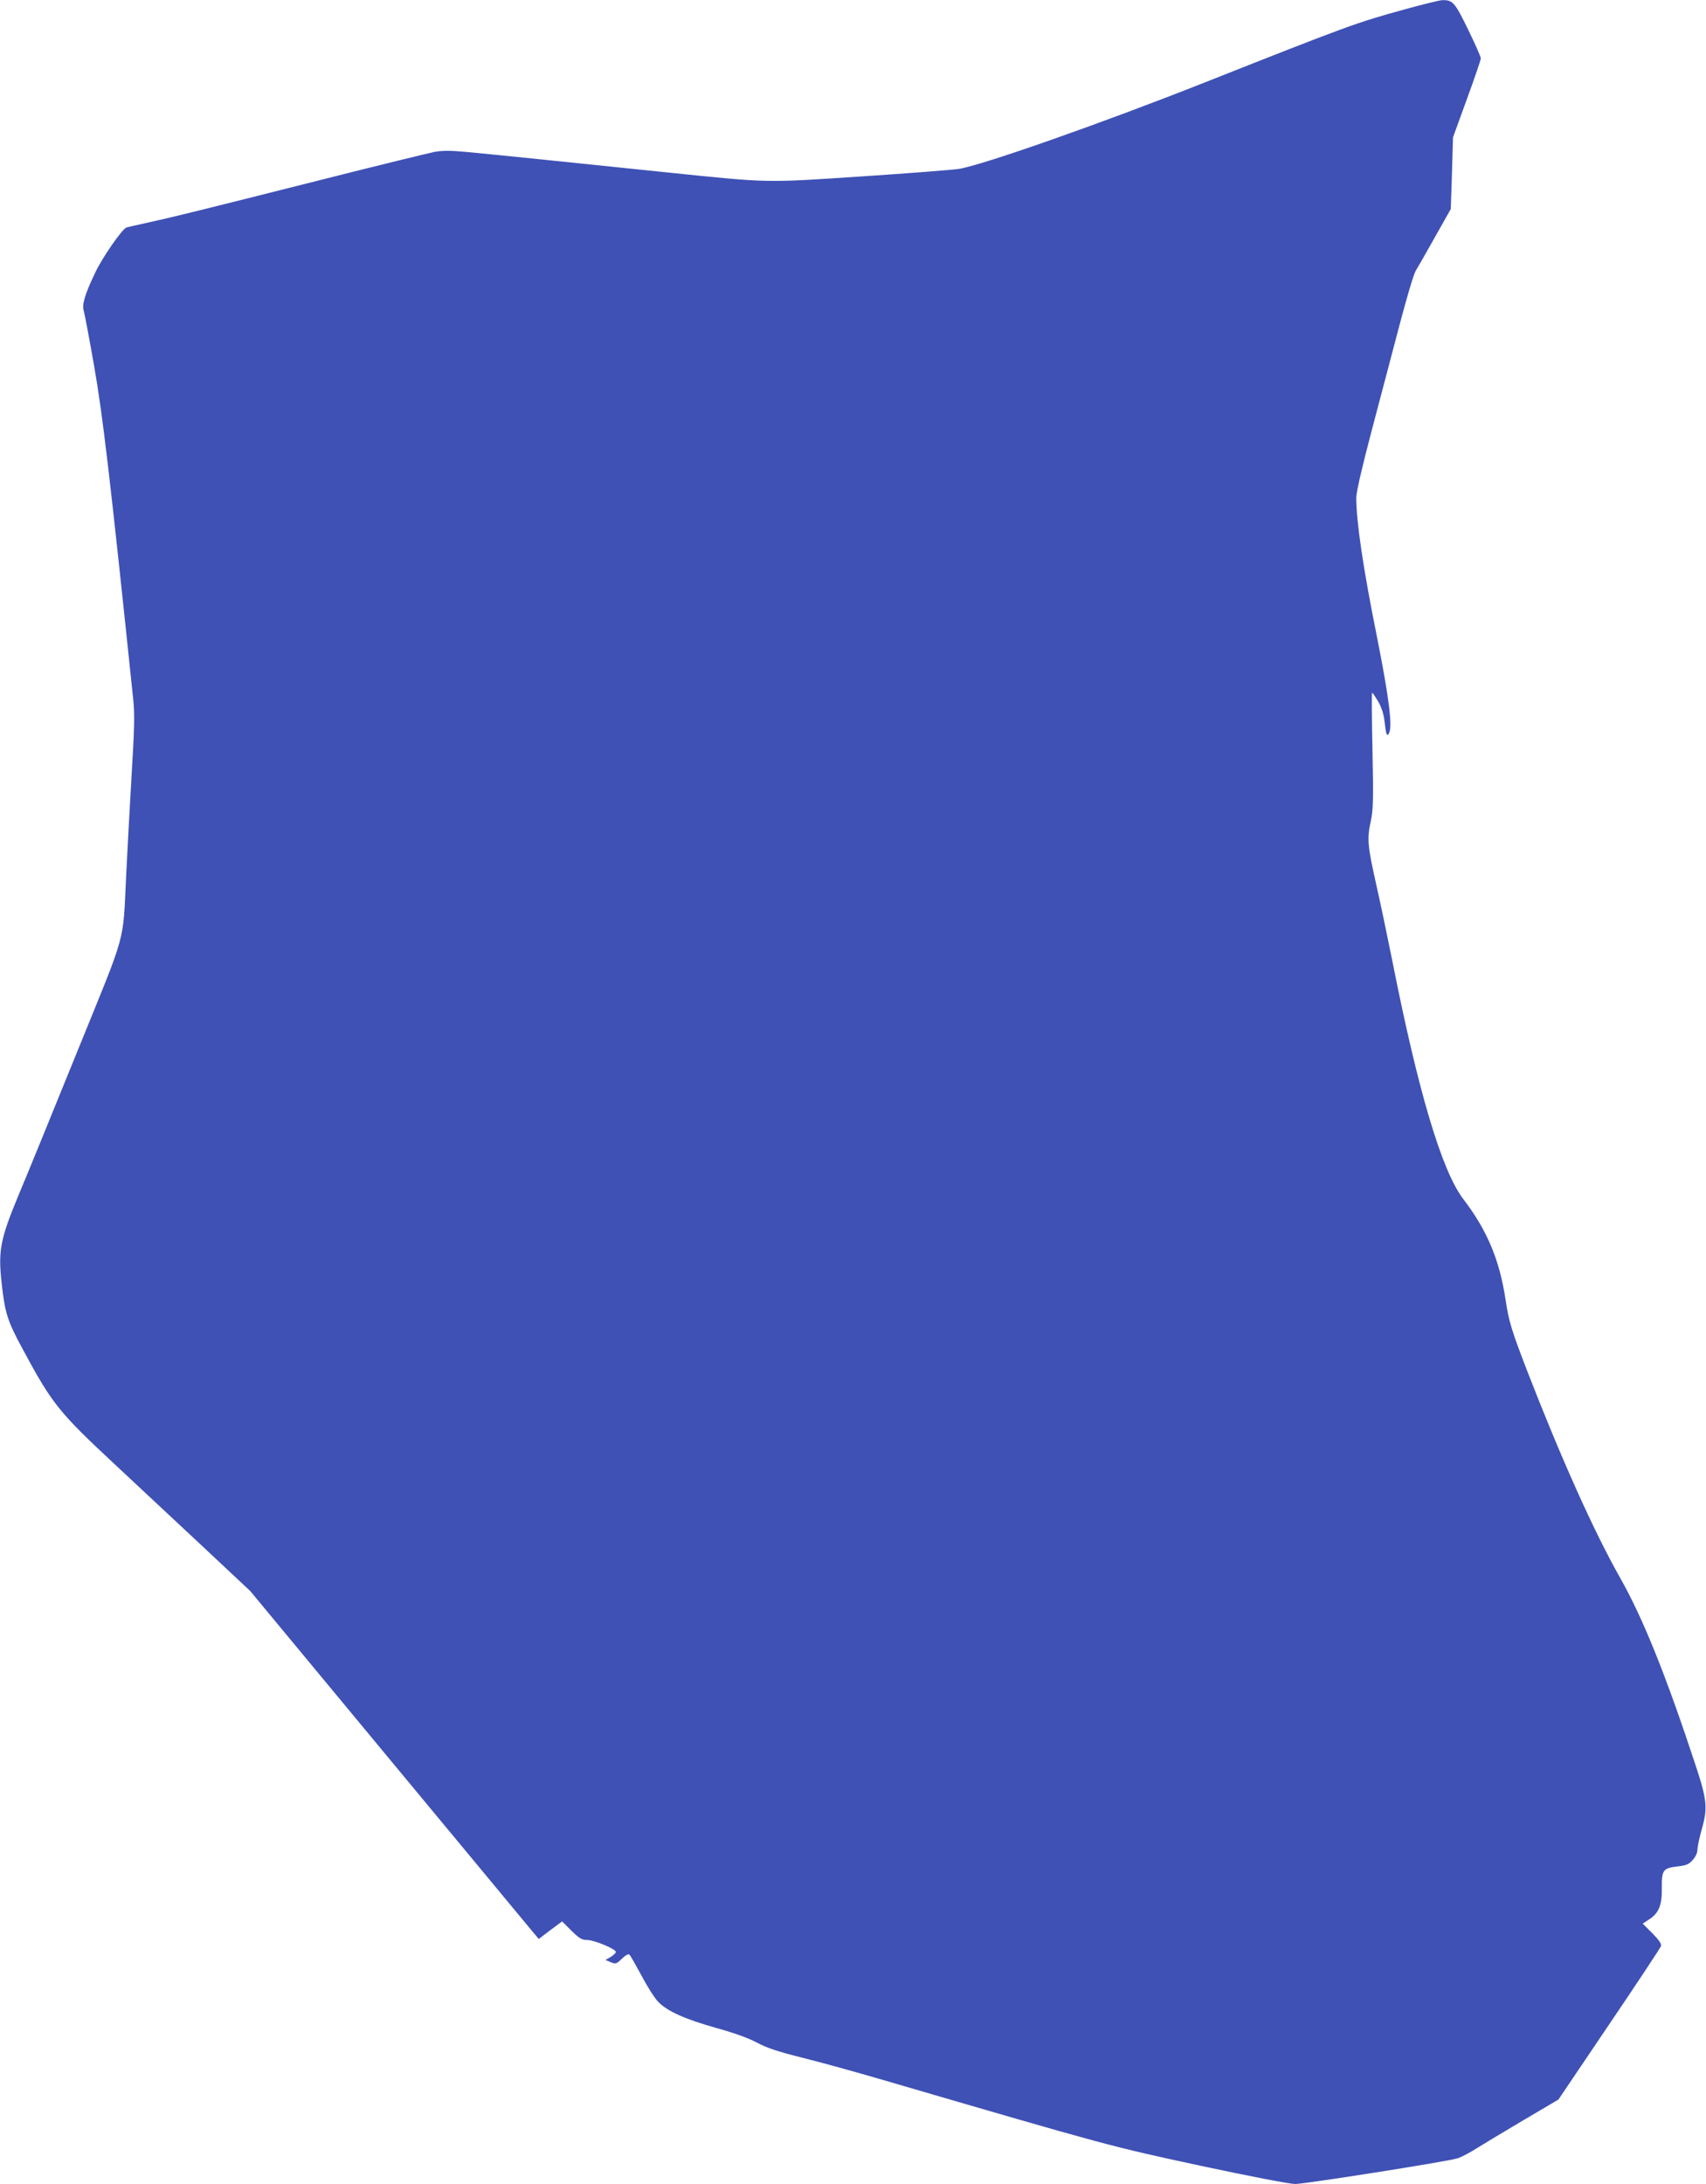 <?xml version="1.0" standalone="no"?>
<!DOCTYPE svg PUBLIC "-//W3C//DTD SVG 20010904//EN"
 "http://www.w3.org/TR/2001/REC-SVG-20010904/DTD/svg10.dtd">
<svg version="1.0" xmlns="http://www.w3.org/2000/svg"
 width="1000pt" height="1280pt" viewBox="0 0 1000 1280"
 preserveAspectRatio="xMidYMid meet">
<g transform="translate(0,1280) scale(0.1,-0.1)"
fill="#3f51b5" stroke="none">
<path d="M8230 12744 c-277 -76 -329 -95 -1165 -426 -611 -242 -1310 -487
-1445 -508 -41 -6 -298 -26 -570 -44 -570 -38 -543 -38 -1135 23 -500 52
-1034 107 -1187 121 -86 8 -133 8 -180 0 -34 -7 -331 -79 -658 -162 -725 -183
-883 -222 -1025 -253 -60 -13 -117 -26 -125 -29 -26 -11 -142 -178 -182 -264
-62 -130 -78 -186 -67 -224 5 -18 32 -159 59 -313 53 -302 94 -652 231 -1965
9 -86 7 -169 -10 -450 -11 -190 -25 -446 -31 -570 -21 -423 8 -316 -288 -1045
-143 -352 -298 -733 -346 -846 -104 -251 -117 -320 -97 -503 19 -179 34 -227
123 -391 174 -324 212 -371 547 -683 151 -141 390 -364 531 -496 l257 -241
809 -976 c445 -536 825 -995 845 -1019 l37 -44 68 52 69 51 55 -55 c47 -46 61
-54 93 -54 40 0 167 -53 167 -70 0 -6 -14 -19 -30 -29 l-31 -18 31 -13 c29
-12 33 -11 66 21 22 21 38 29 44 23 5 -5 37 -61 71 -124 33 -63 77 -132 97
-152 52 -55 157 -102 342 -154 108 -30 190 -60 238 -86 56 -30 118 -51 265
-88 106 -26 318 -85 472 -130 1328 -388 1332 -389 1871 -505 285 -61 515 -105
546 -105 56 0 882 130 950 150 21 6 73 33 115 60 43 27 168 102 278 167 l200
118 297 440 c164 242 300 448 304 459 4 13 -9 33 -50 75 l-57 57 38 25 c56 36
76 84 74 183 -1 106 7 117 90 127 54 6 68 12 91 38 18 20 28 43 28 62 0 17 12
71 26 121 34 119 30 169 -34 363 -177 538 -311 870 -445 1107 -154 272 -347
702 -547 1218 -90 234 -106 286 -125 413 -35 233 -108 407 -248 590 -126 165
-265 633 -416 1397 -28 140 -71 345 -96 455 -49 220 -53 259 -29 367 13 62 15
122 9 411 -4 185 -5 337 -2 337 3 0 19 -24 36 -52 20 -36 32 -74 37 -118 8
-74 13 -88 25 -69 23 37 2 206 -71 573 -79 392 -120 668 -120 809 0 32 33 176
90 392 49 187 123 467 164 622 41 156 83 298 94 315 11 18 62 107 113 198 l93
165 7 210 6 210 81 223 c45 123 82 231 82 240 0 9 -34 86 -75 170 -78 160 -90
173 -153 171 -15 -1 -115 -25 -222 -55z"/>
</g>
</svg>
